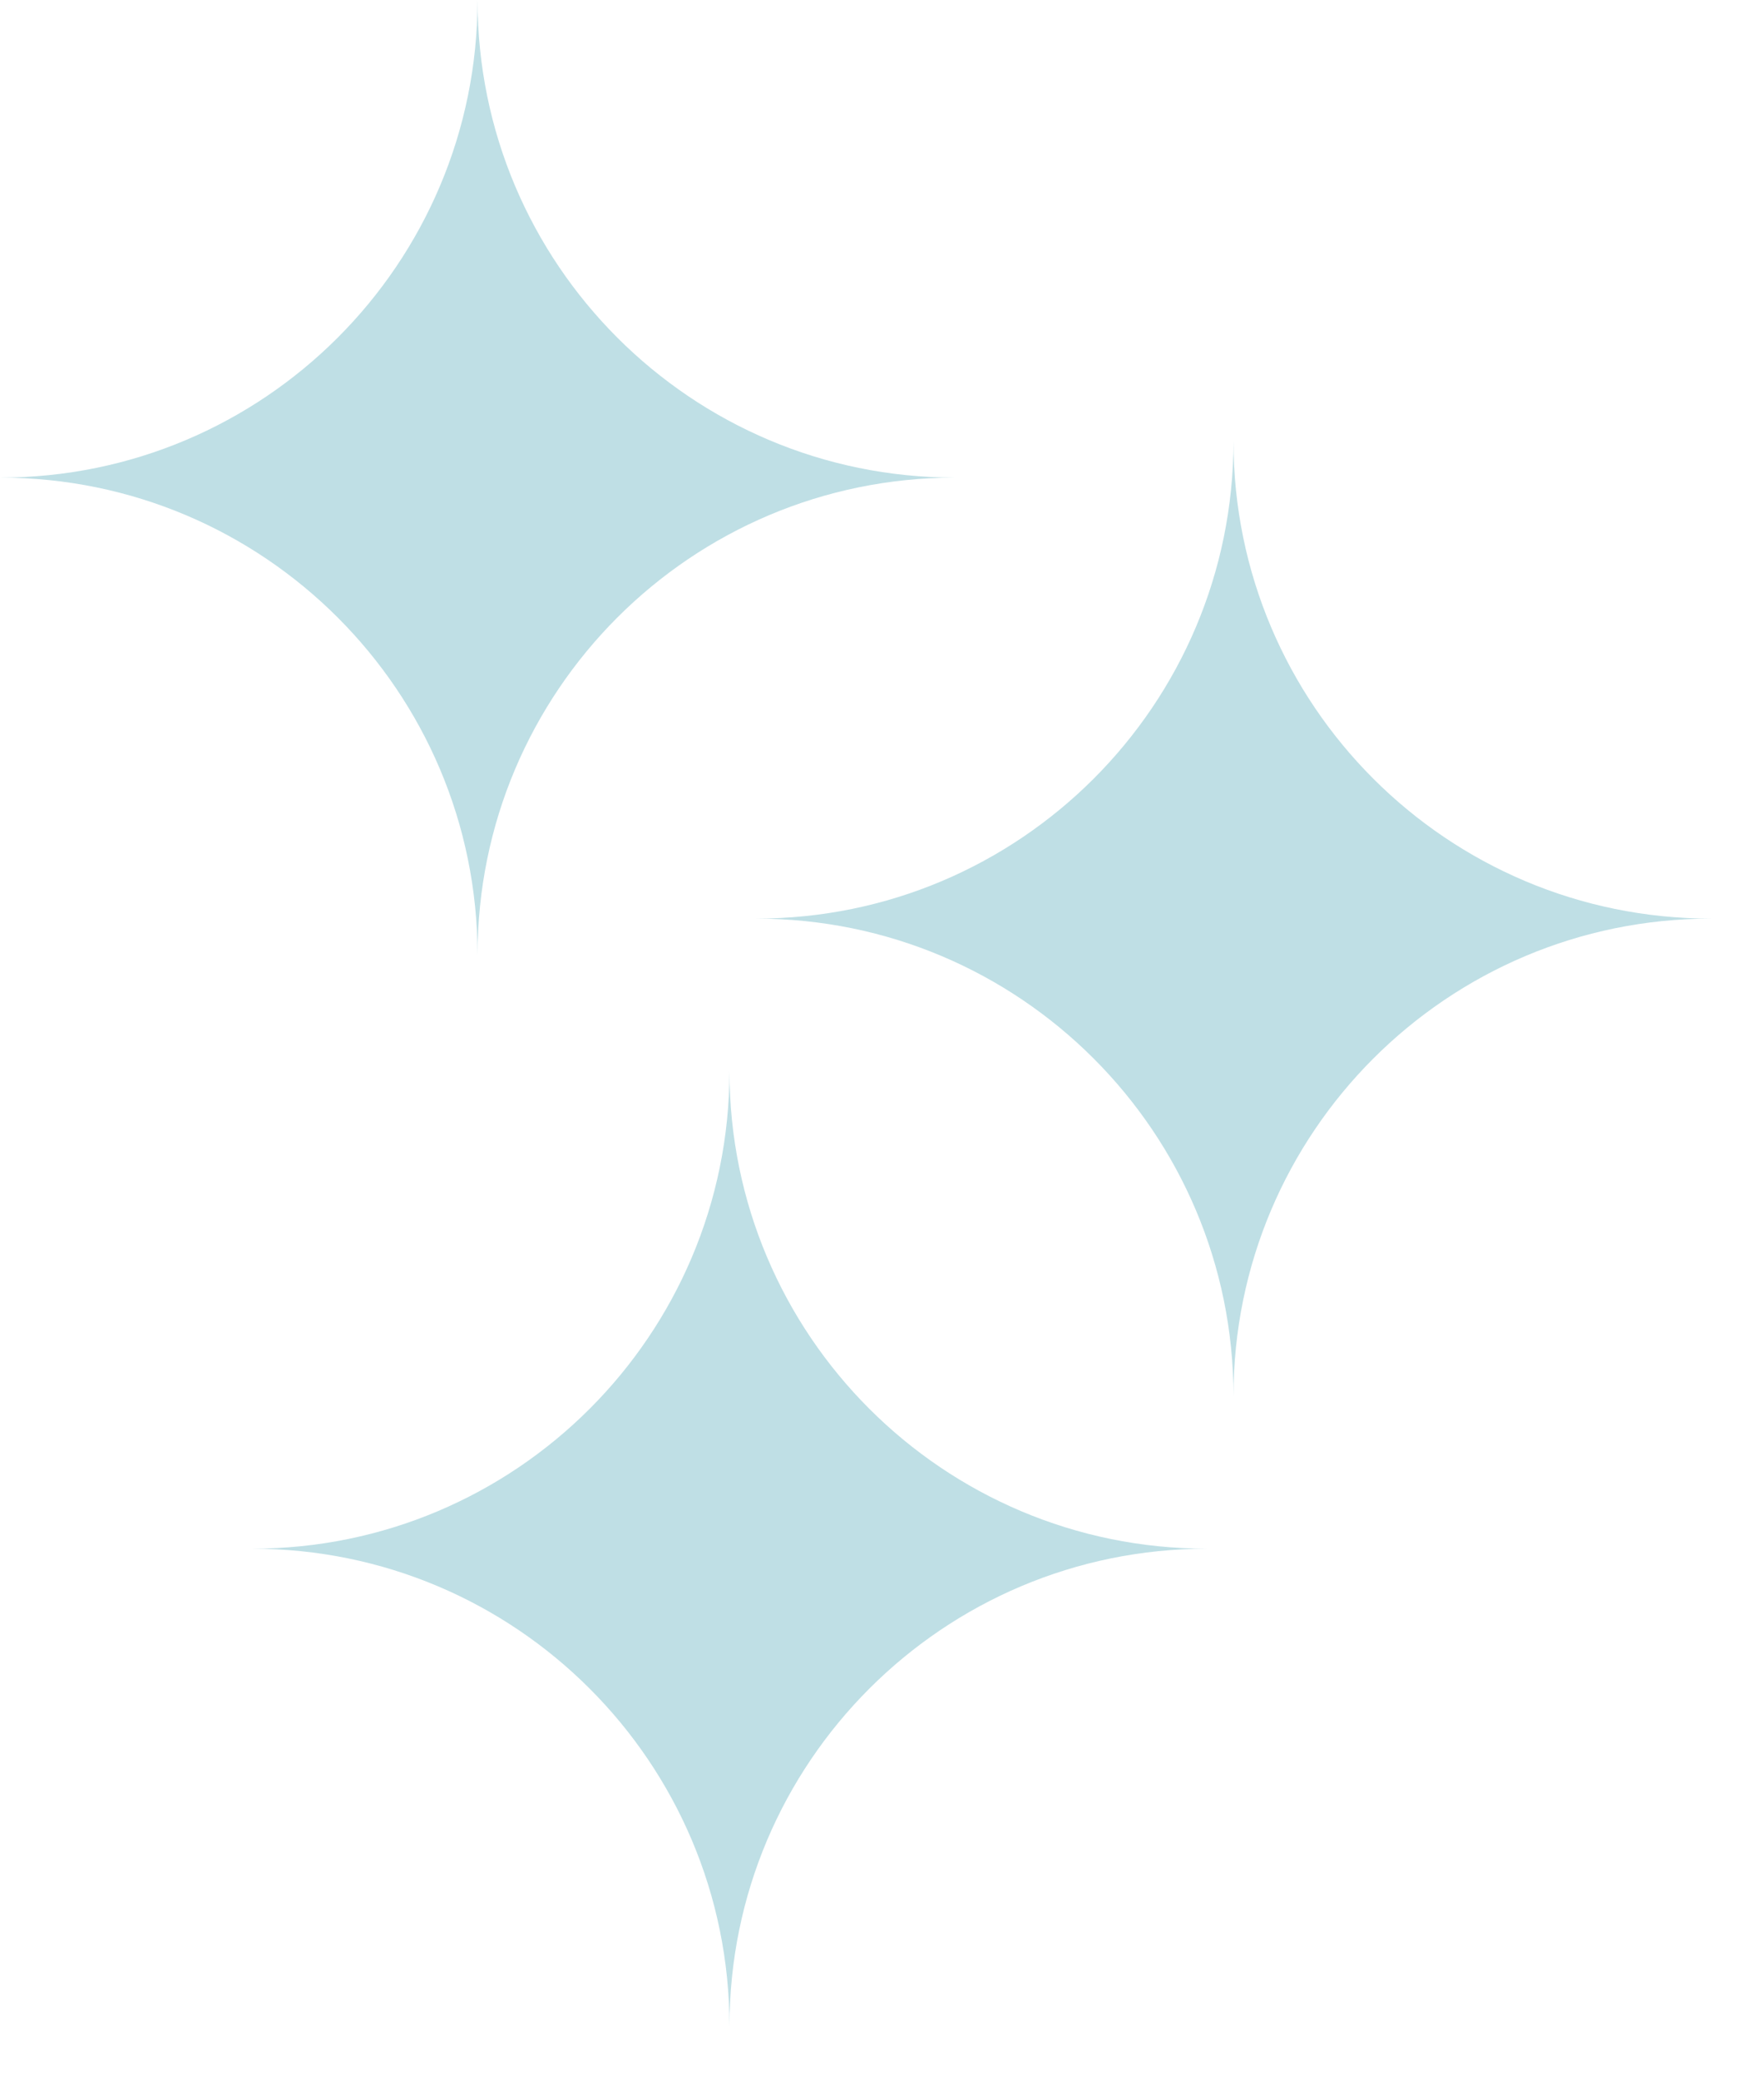 <svg xmlns="http://www.w3.org/2000/svg" width="28" height="33" viewBox="0 0 28 33" fill="none"><g id="Group 17"><path id="Union" d="M7.58 0C7.58 4.186 4.186 7.58 0 7.58C4.186 7.58 7.58 10.973 7.58 15.159C7.58 10.973 10.973 7.58 15.159 7.58C10.973 7.58 7.58 4.186 7.58 0Z" fill="#BFDFE5"></path><path id="Union_2" d="M19.579 7C19.579 11.186 16.186 14.579 12 14.579C16.186 14.579 19.579 17.973 19.579 22.159C19.579 17.973 22.973 14.579 27.159 14.579C22.973 14.579 19.579 11.186 19.579 7Z" fill="#BFDFE5"></path><path id="Union_3" d="M11.579 17C11.579 21.186 8.186 24.579 4 24.579C8.186 24.579 11.579 27.973 11.579 32.159C11.579 27.973 14.973 24.579 19.159 24.579C14.973 24.579 11.579 21.186 11.579 17Z" fill="#BFDFE5"></path></g></svg>